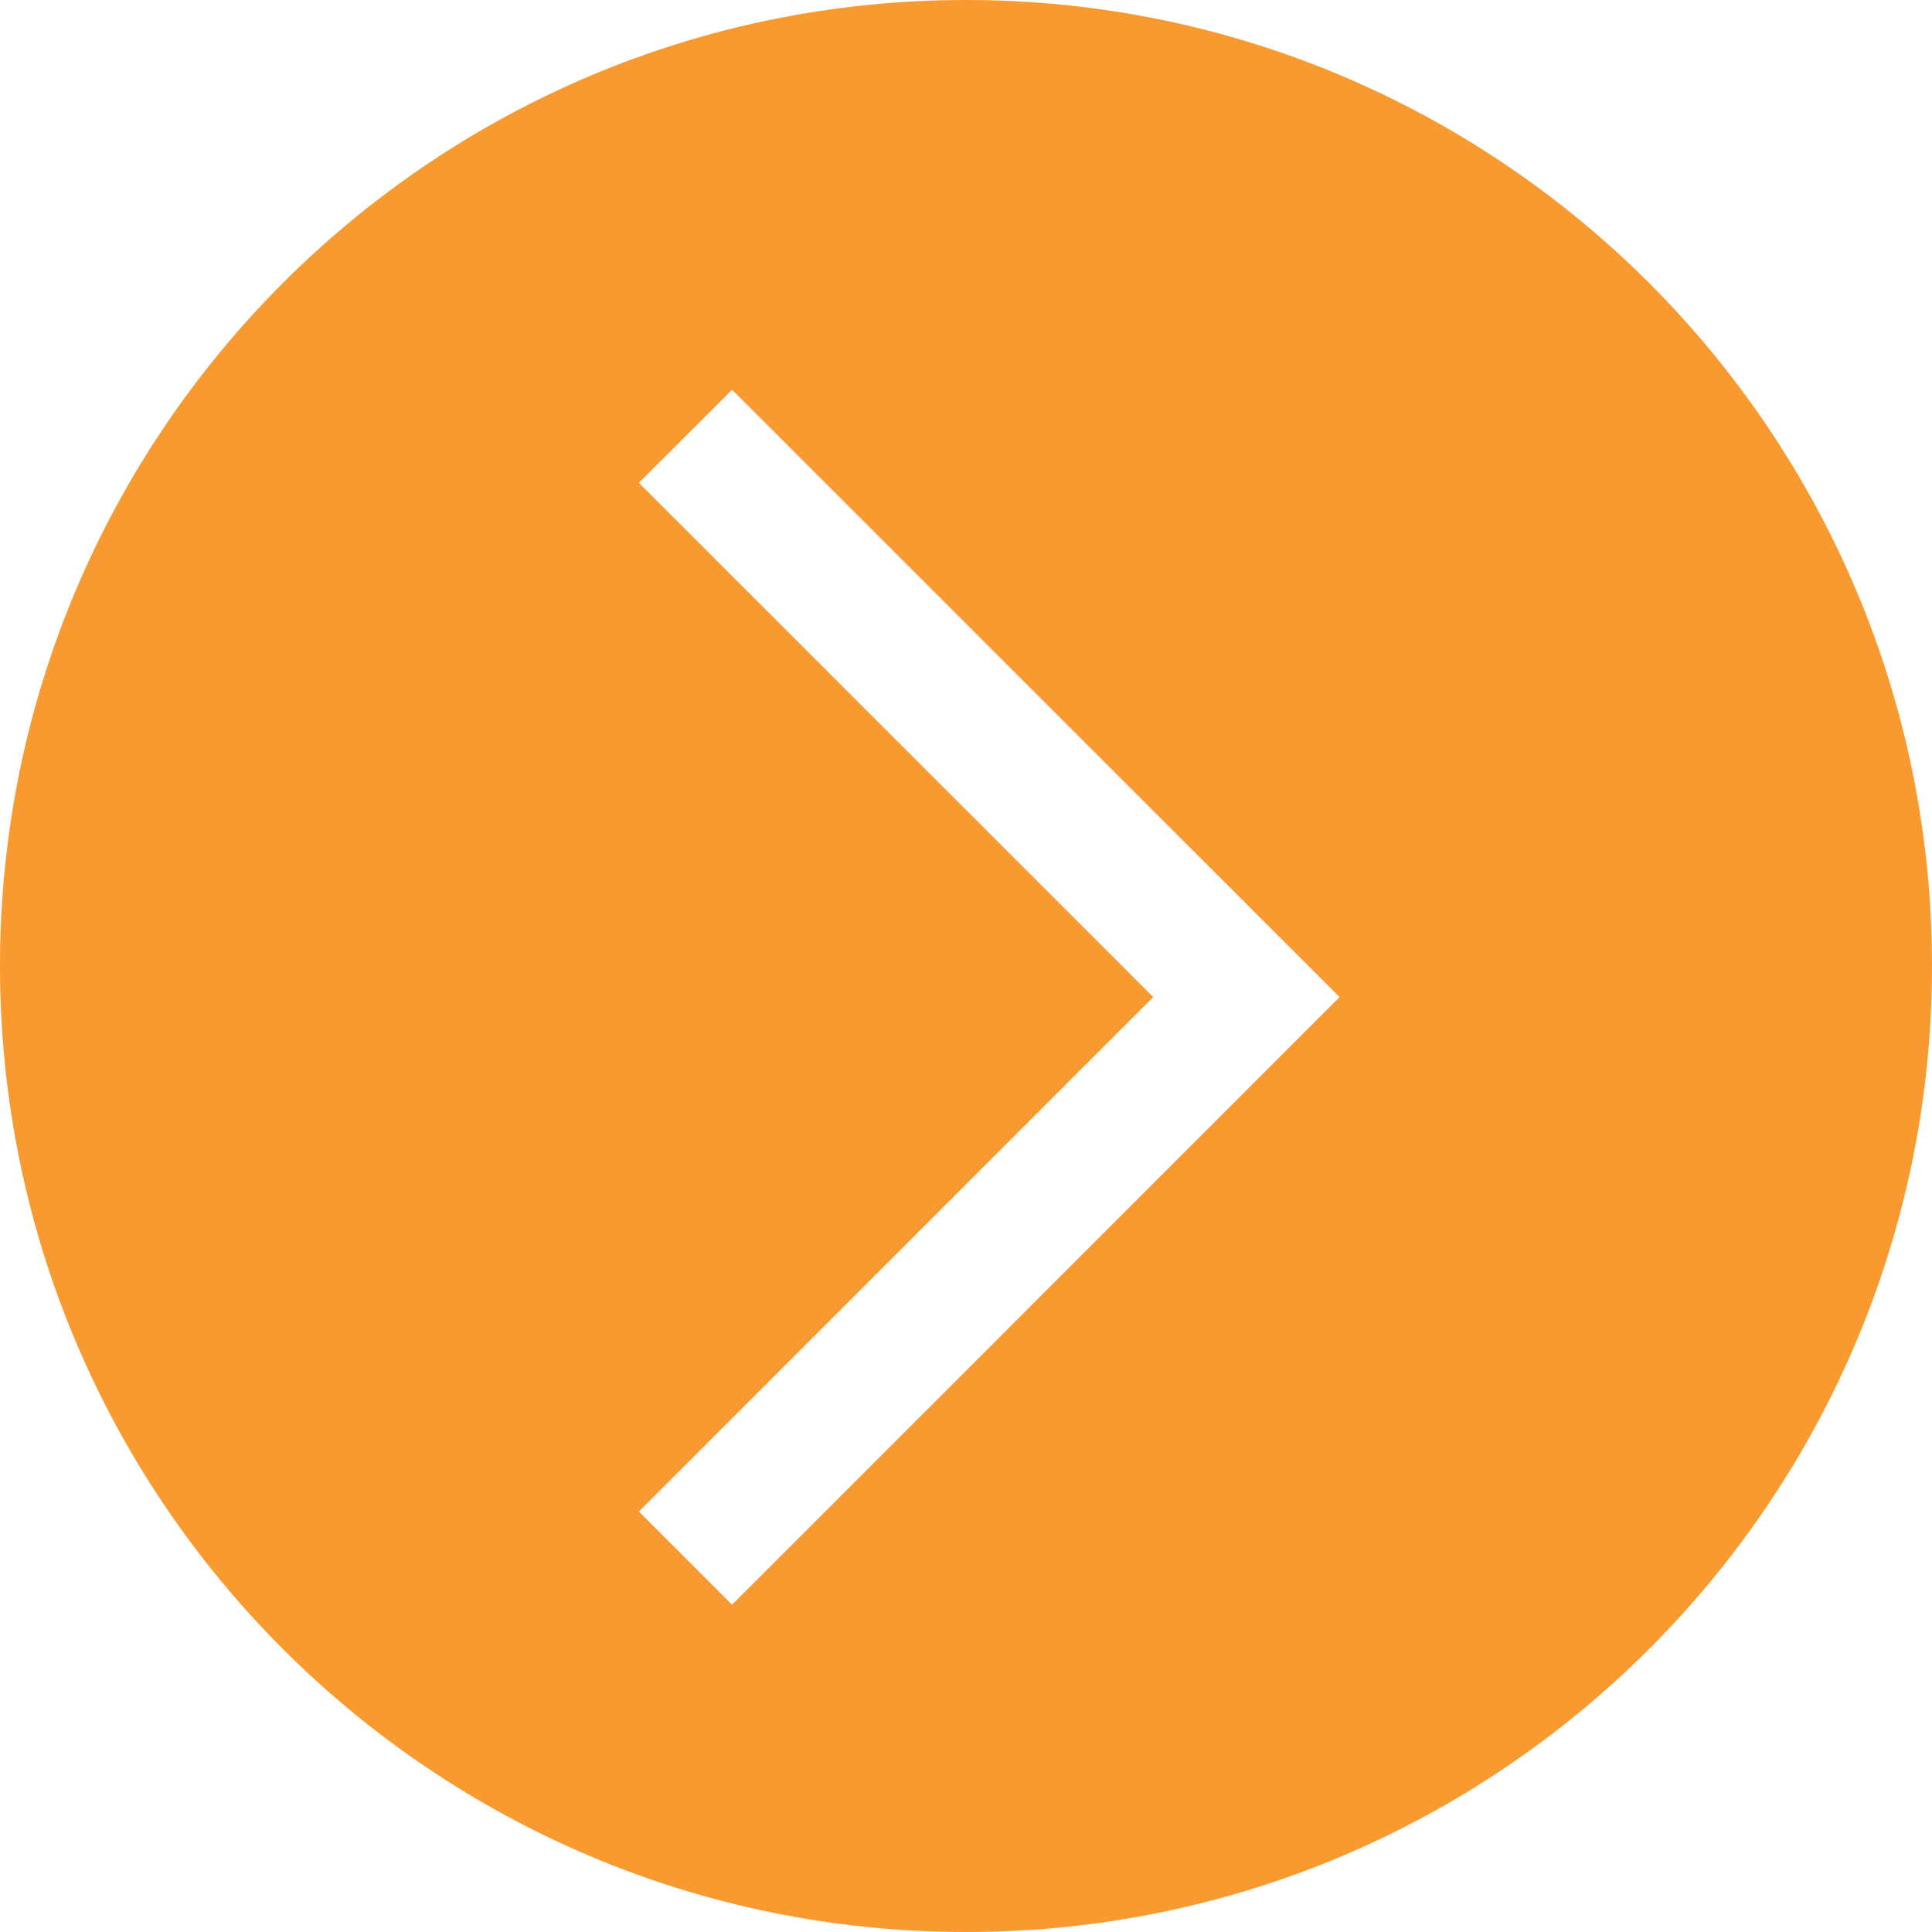 <svg width="22" height="22" viewBox="0 0 22 22" fill="none" xmlns="http://www.w3.org/2000/svg">
<path d="M11 0C17.075 0 22 4.925 22 11C22 17.075 17.075 22 11 22C4.925 22 0 17.075 0 11C0 4.925 4.925 0 11 0ZM7.275 5.498L13.132 11.354L7.275 17.212L8.336 18.273L15.254 11.354L8.336 4.438L7.275 5.498Z" fill="#F89A2F"/>
</svg>
